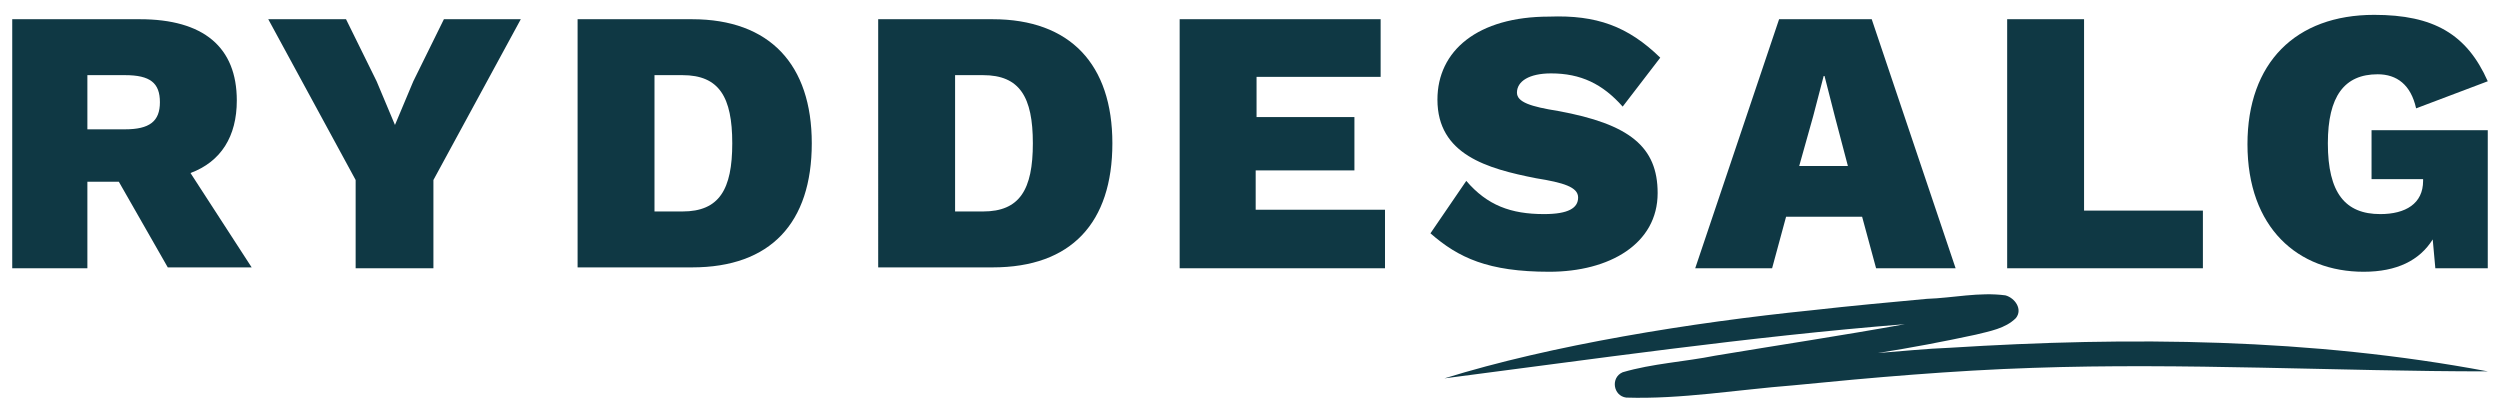 <?xml version="1.0" encoding="utf-8"?>
<!-- Generator: Adobe Illustrator 27.6.1, SVG Export Plug-In . SVG Version: 6.00 Build 0)  -->
<svg version="1.1" id="Layer_1" xmlns="http://www.w3.org/2000/svg" xmlns:xlink="http://www.w3.org/1999/xlink" x="0px" y="0px"
	 viewBox="0 0 286.1 47.6" style="enable-background:new 0 0 286.1 47.6;" xml:space="preserve">
<style type="text/css">
	.st0{fill:#EC8026;}
	.st1{fill:#FFFFFF;}
	.st2{fill:none;stroke:#FFFFFF;stroke-width:2;stroke-miterlimit:10;}
	.st3{fill:#0F3844;}
</style>
<g>
	<g>
		<path class="st3" d="M13.6,20.8H10v9.9H1.4V2.2H16c7.3,0,11.1,3.2,11.1,9.3c0,4.1-1.8,7-5.3,8.3l7,10.8h-9.6L13.6,20.8z M10,14.8
			h4.3c2.8,0,4-0.9,4-3.1c0-2.2-1.1-3.1-4-3.1H10V14.8z"/>
		<path class="st3" d="M49.6,20.6v10.1h-8.9V20.6l-10-18.4h8.9l3.5,7.1l2.1,5l2.1-5l3.5-7.1h8.8L49.6,20.6z"/>
		<path class="st3" d="M92.9,16.4c0,9.1-4.7,14.2-13.7,14.2H66.1V2.2h13.1C88.1,2.2,92.9,7.4,92.9,16.4z M83.8,16.4
			c0-5.3-1.5-7.8-5.7-7.8h-3.2v15.6h3.2C82.3,24.2,83.8,21.7,83.8,16.4z"/>
		<path class="st3" d="M127.3,16.4c0,9.1-4.7,14.2-13.7,14.2h-13.1V2.2h13.1C122.5,2.2,127.3,7.4,127.3,16.4z M118.2,16.4
			c0-5.3-1.5-7.8-5.7-7.8h-3.2v15.6h3.2C116.7,24.2,118.2,21.7,118.2,16.4z"/>
		<path class="st3" d="M158.5,24.1v6.6h-23.5V2.2h23v6.6h-14.2v4.6H155v6.1h-11.3v4.5H158.5z"/>
		<path class="st3" d="M190,6.6l-4.3,5.6c-2.3-2.6-4.8-3.8-8.2-3.8c-2.5,0-3.9,0.9-3.9,2.2c0,1.1,1.6,1.6,4.7,2.1
			c8.2,1.5,11.4,4.1,11.4,9.4c0,5.8-5.5,9-12.4,9c-7,0-10.4-1.6-13.6-4.4l4.1-6c2.4,2.8,5.1,3.8,8.9,3.8c2.8,0,3.9-0.7,3.9-1.9
			c0-1.2-1.7-1.7-4.8-2.2c-5.6-1.1-11.3-2.7-11.3-9c0-5.6,4.6-9.5,12.8-9.5C182.7,1.7,186.3,3,190,6.6z"/>
		<path class="st3" d="M213.1,24.8h-8.7l-1.6,5.9h-8.8l9.6-28.5h10.6l9.6,28.5h-9.1L213.1,24.8z M211.5,19.1l-1.5-5.7l-1.2-4.7h-0.1
			l-1.2,4.6l-1.6,5.7H211.5z"/>
		<path class="st3" d="M252.1,24.1v6.6h-22.4V2.2h8.8v21.9H252.1z"/>
		<path class="st3" d="M271.4,14.9h13.3v15.8h-6l-0.3-3.3c-1.5,2.4-4.1,3.7-7.9,3.7c-7.5,0-13.3-5-13.3-14.6
			c0-9.3,5.5-14.8,14.5-14.8c6.8,0,10.6,2.2,13,7.6l-8.2,3.1c-0.6-2.7-2.2-3.9-4.4-3.9c-3.8,0-5.7,2.5-5.7,7.9c0,5.7,2,8.1,6,8.1
			c2.9,0,4.9-1.2,4.9-3.8v-0.2h-5.9V14.9z"/>
	</g>
	<path class="st3" d="M284.7,42.5c-17.1,0-34.8-1-52.1-0.4c-9.1,0.3-18.3,1.1-27.4,2c-6.4,0.5-12.8,1.6-19.1,1.4
		c-1.5-0.2-1.8-2.3-0.4-2.9c3.4-1,7.1-1.2,10.6-1.9c7.2-1.2,14.5-2.3,21.7-3.6c-17.7,1.4-36.4,4.1-52.7,6.2
		c12.2-3.8,28.3-6.4,42.1-7.8c4.4-0.5,8.8-0.9,13.1-1.3c3-0.1,6-0.8,9-0.4c1.1,0.3,2,1.6,1.2,2.6c-1.2,1.2-3,1.5-4.6,1.9
		c-3.7,0.8-7.4,1.5-11.2,2.1c2.7-0.2,5.5-0.5,8.2-0.6C243.8,38.5,264.5,38.7,284.7,42.5z"/>
</g>
</svg>
